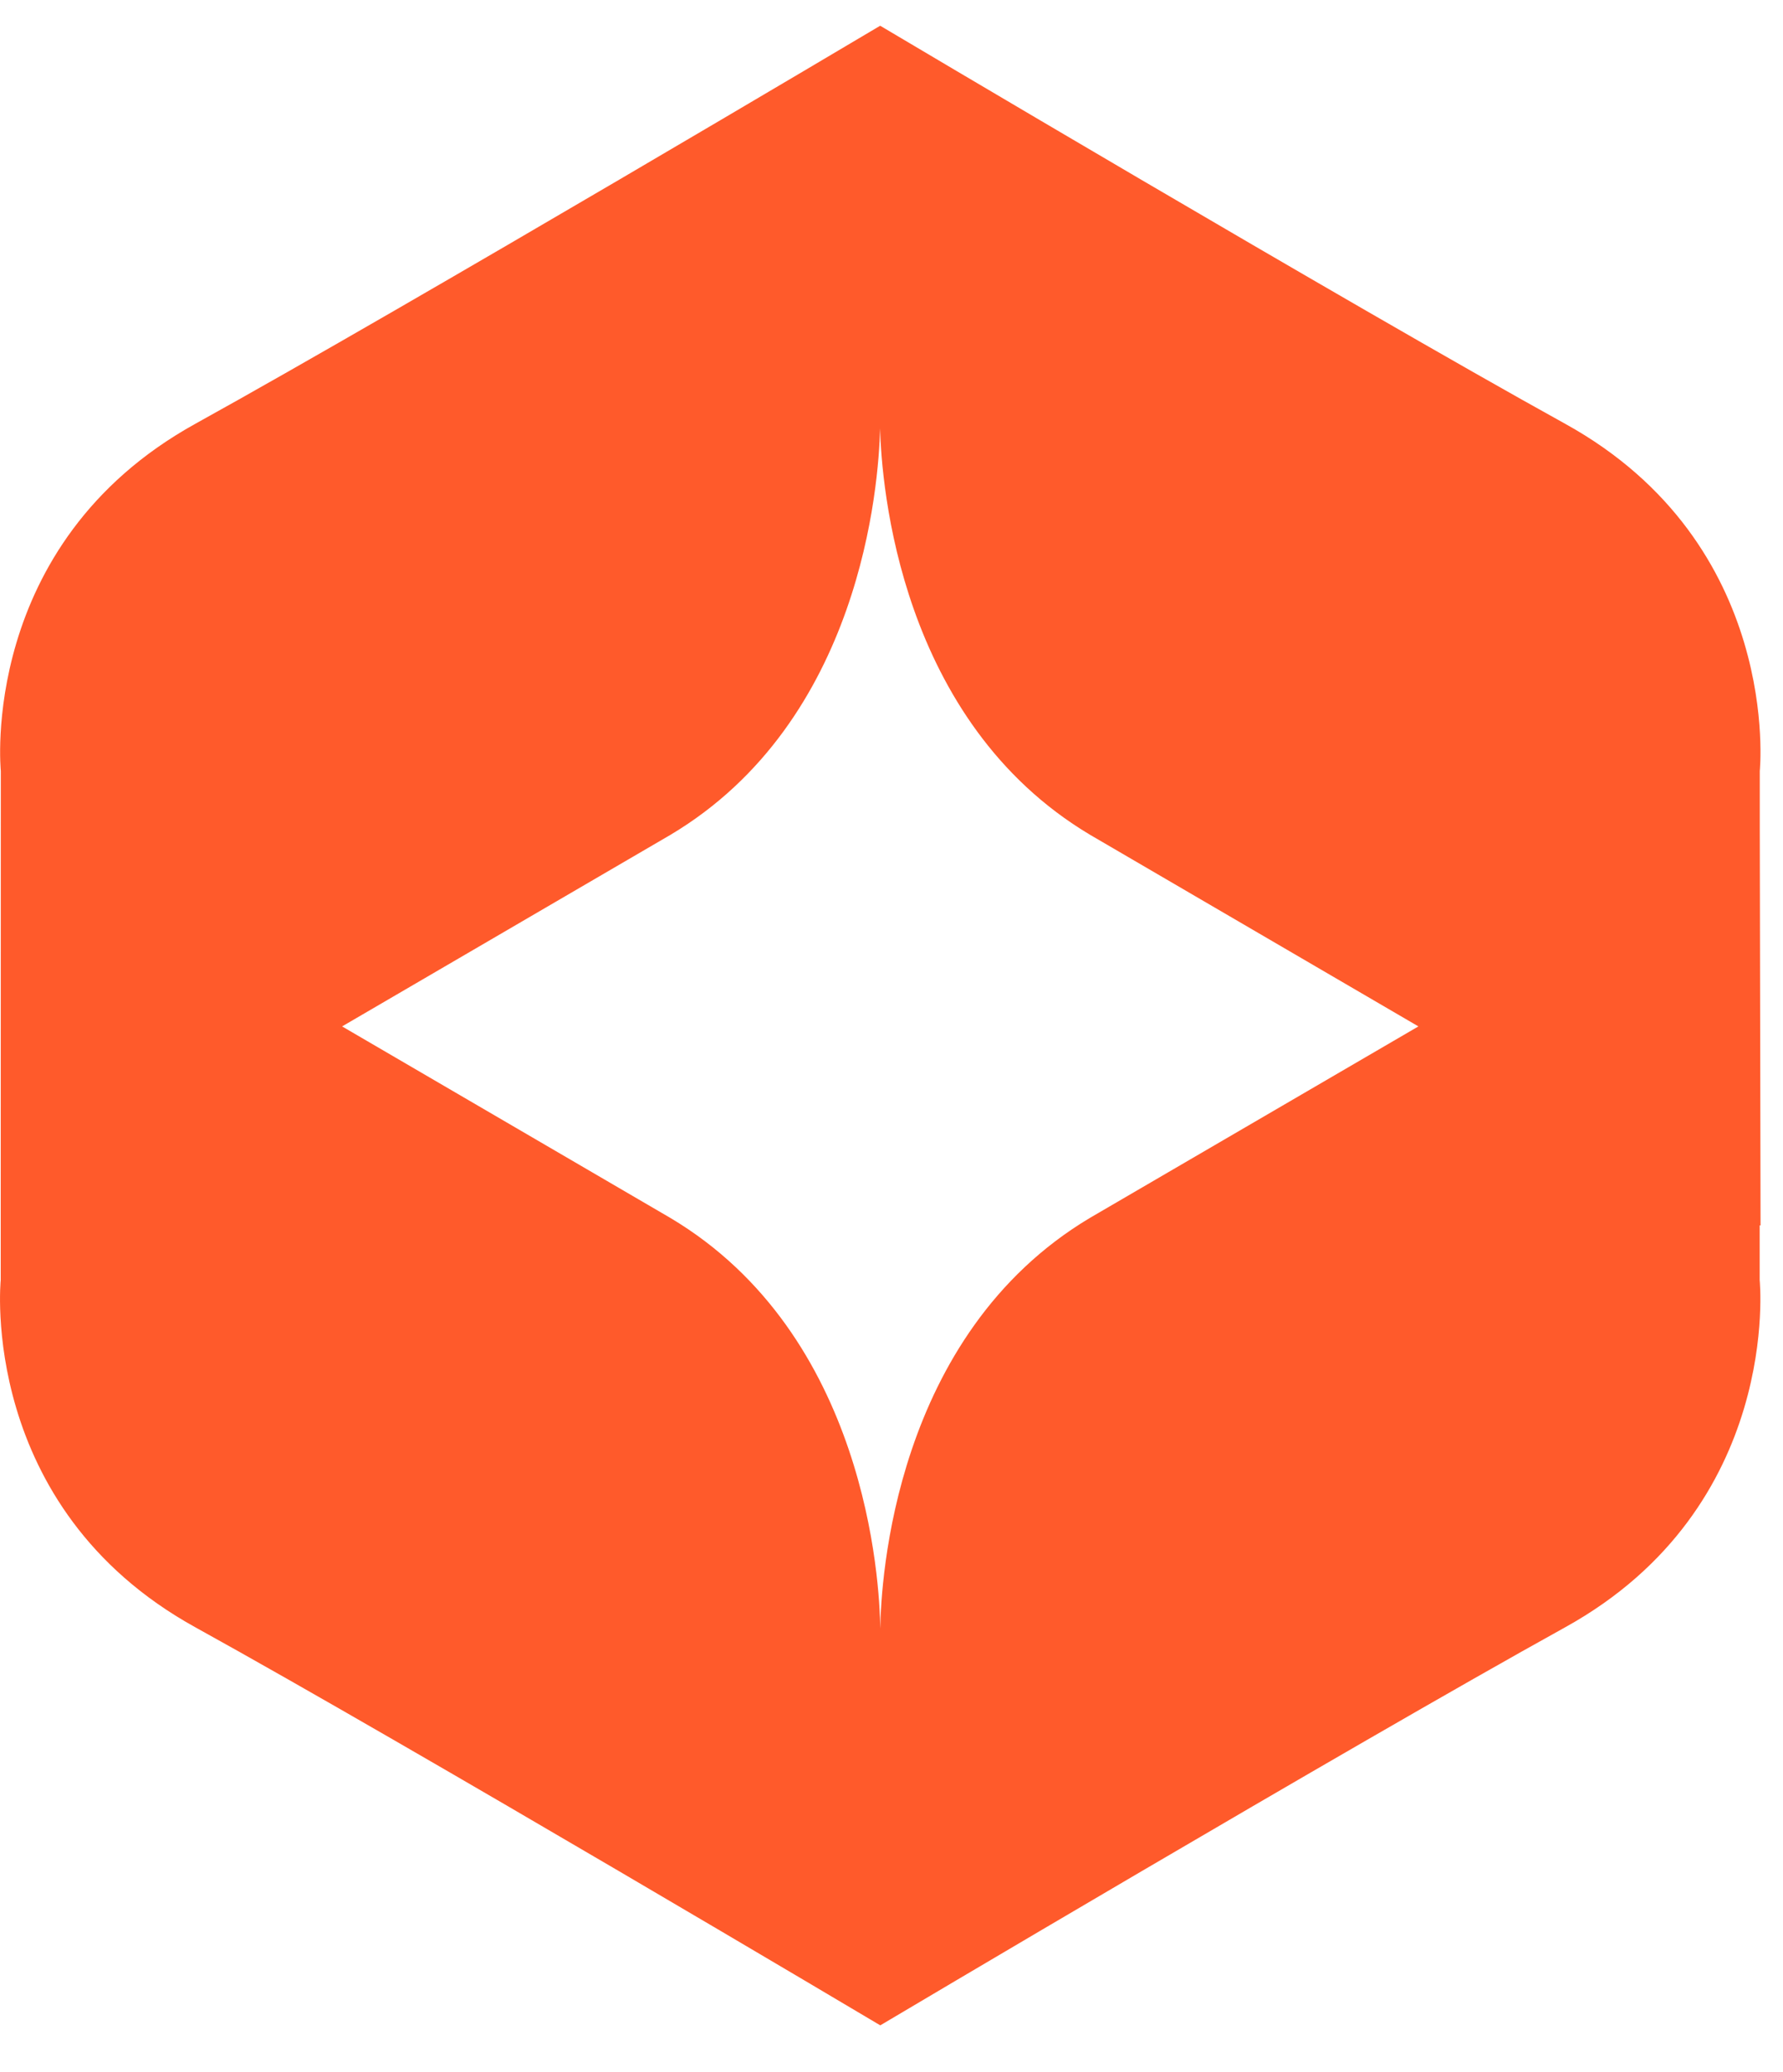 <?xml version="1.0" encoding="UTF-8"?>
<svg xmlns="http://www.w3.org/2000/svg" width="37" height="43" viewBox="0 0 37 43" fill="none">
  <path d="M0.015 25.401V26.562C0.015 26.562 -0.464 31.27 4.051 33.765C8.567 36.26 18.267 42.026 18.267 42.026C18.267 42.026 27.97 36.263 32.482 33.765C36.993 31.268 36.516 26.562 36.516 26.562V25.427H36.534L36.518 17.16V15.998C36.518 15.998 36.997 11.292 32.482 8.795C27.966 6.298 18.265 0.534 18.265 0.534C18.265 0.534 8.563 6.298 4.051 8.795C-0.46 11.292 0.017 15.998 0.017 15.998L0.015 25.401ZM22.62 25.27C18.546 27.699 18.281 32.82 18.267 33.794C18.254 32.82 17.987 27.699 13.911 25.272L7.099 21.298L13.913 17.323C17.875 14.962 18.234 10.058 18.263 8.89C18.294 10.058 18.661 14.962 22.622 17.323L29.434 21.298L22.62 25.27Z" fill="#FF5A2B"></path>
</svg>
